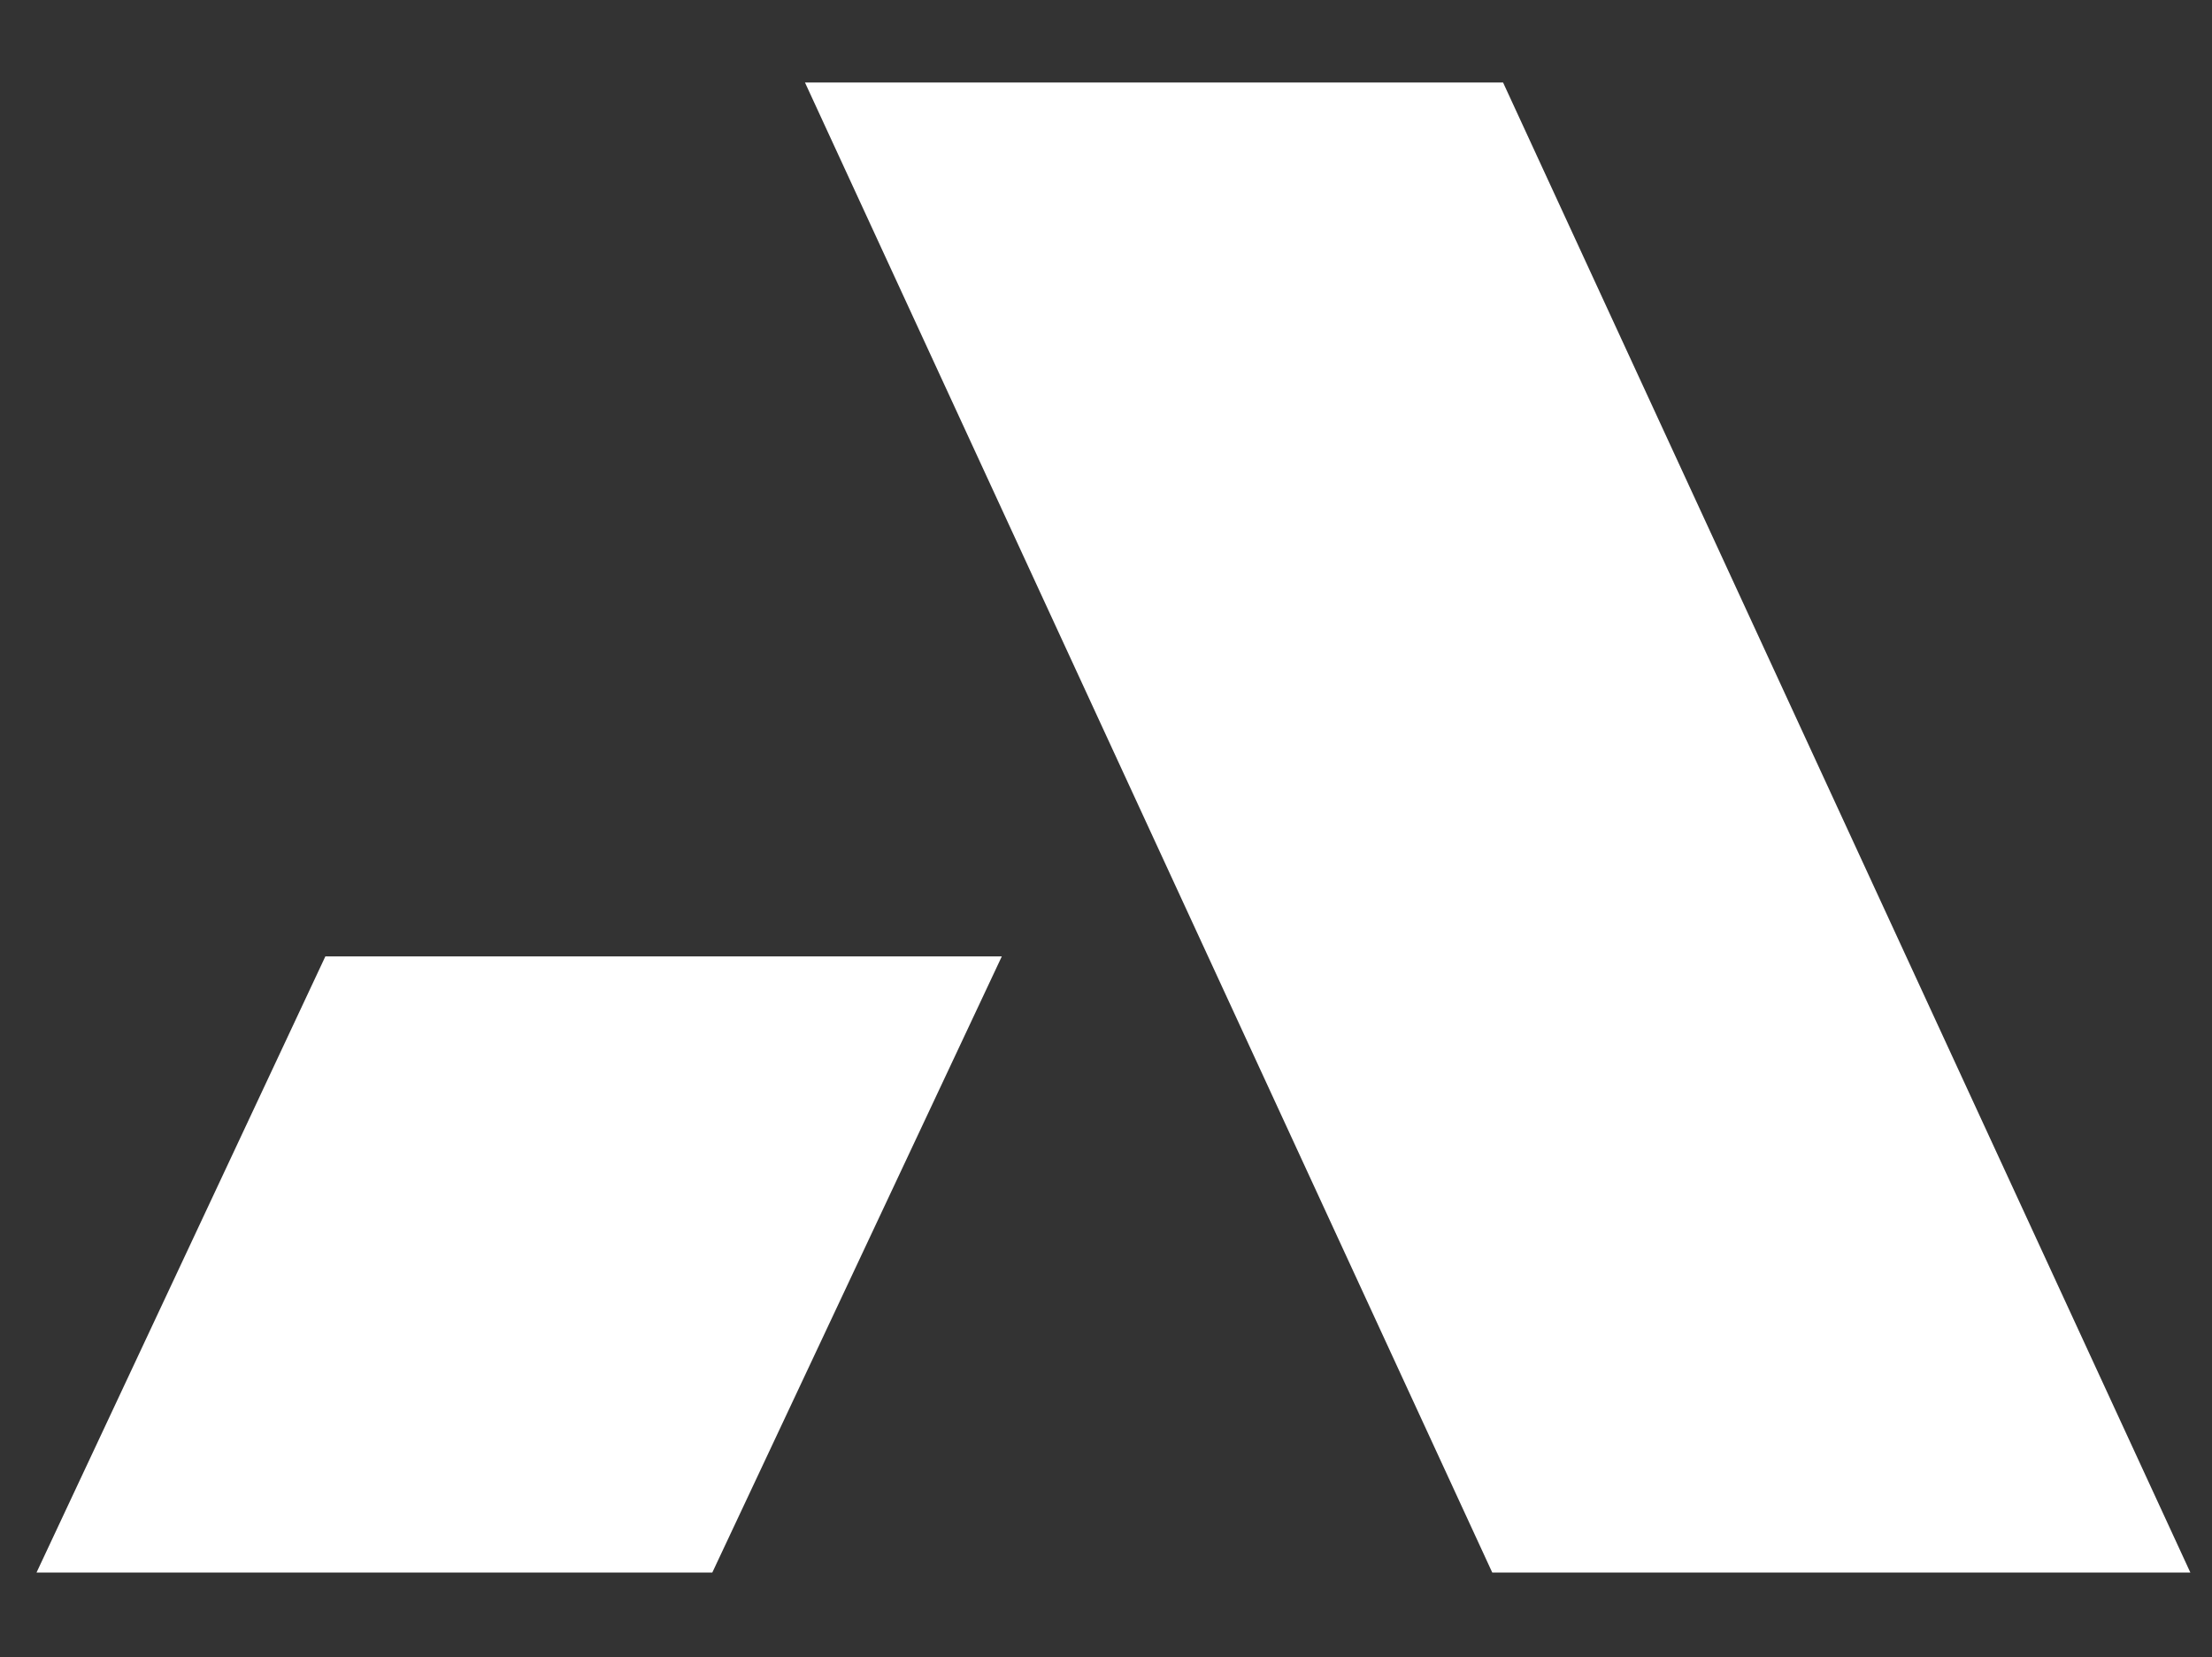 <?xml version="1.0" encoding="UTF-8"?> <!-- Generator: Adobe Illustrator 25.2.3, SVG Export Plug-In . SVG Version: 6.00 Build 0) --> <svg xmlns="http://www.w3.org/2000/svg" xmlns:xlink="http://www.w3.org/1999/xlink" id="Слой_1" x="0px" y="0px" viewBox="0 0 327 245" style="enable-background:new 0 0 327 245;" xml:space="preserve"><rect x="0" y="0" width="327" height="245" fill="#333333" stroke="none"/> <style type="text/css"> .st0{fill:#FFFFFF;} </style> <g> <g> <polygon class="st0" points="119,12.2 222.2,12.2 323.8,232.5 220.6,232.5 "></polygon> <polygon class="st0" points="148.1,141.4 48.1,141.4 5.4,232.5 105.3,232.5 "></polygon> </g> </g> </svg> 